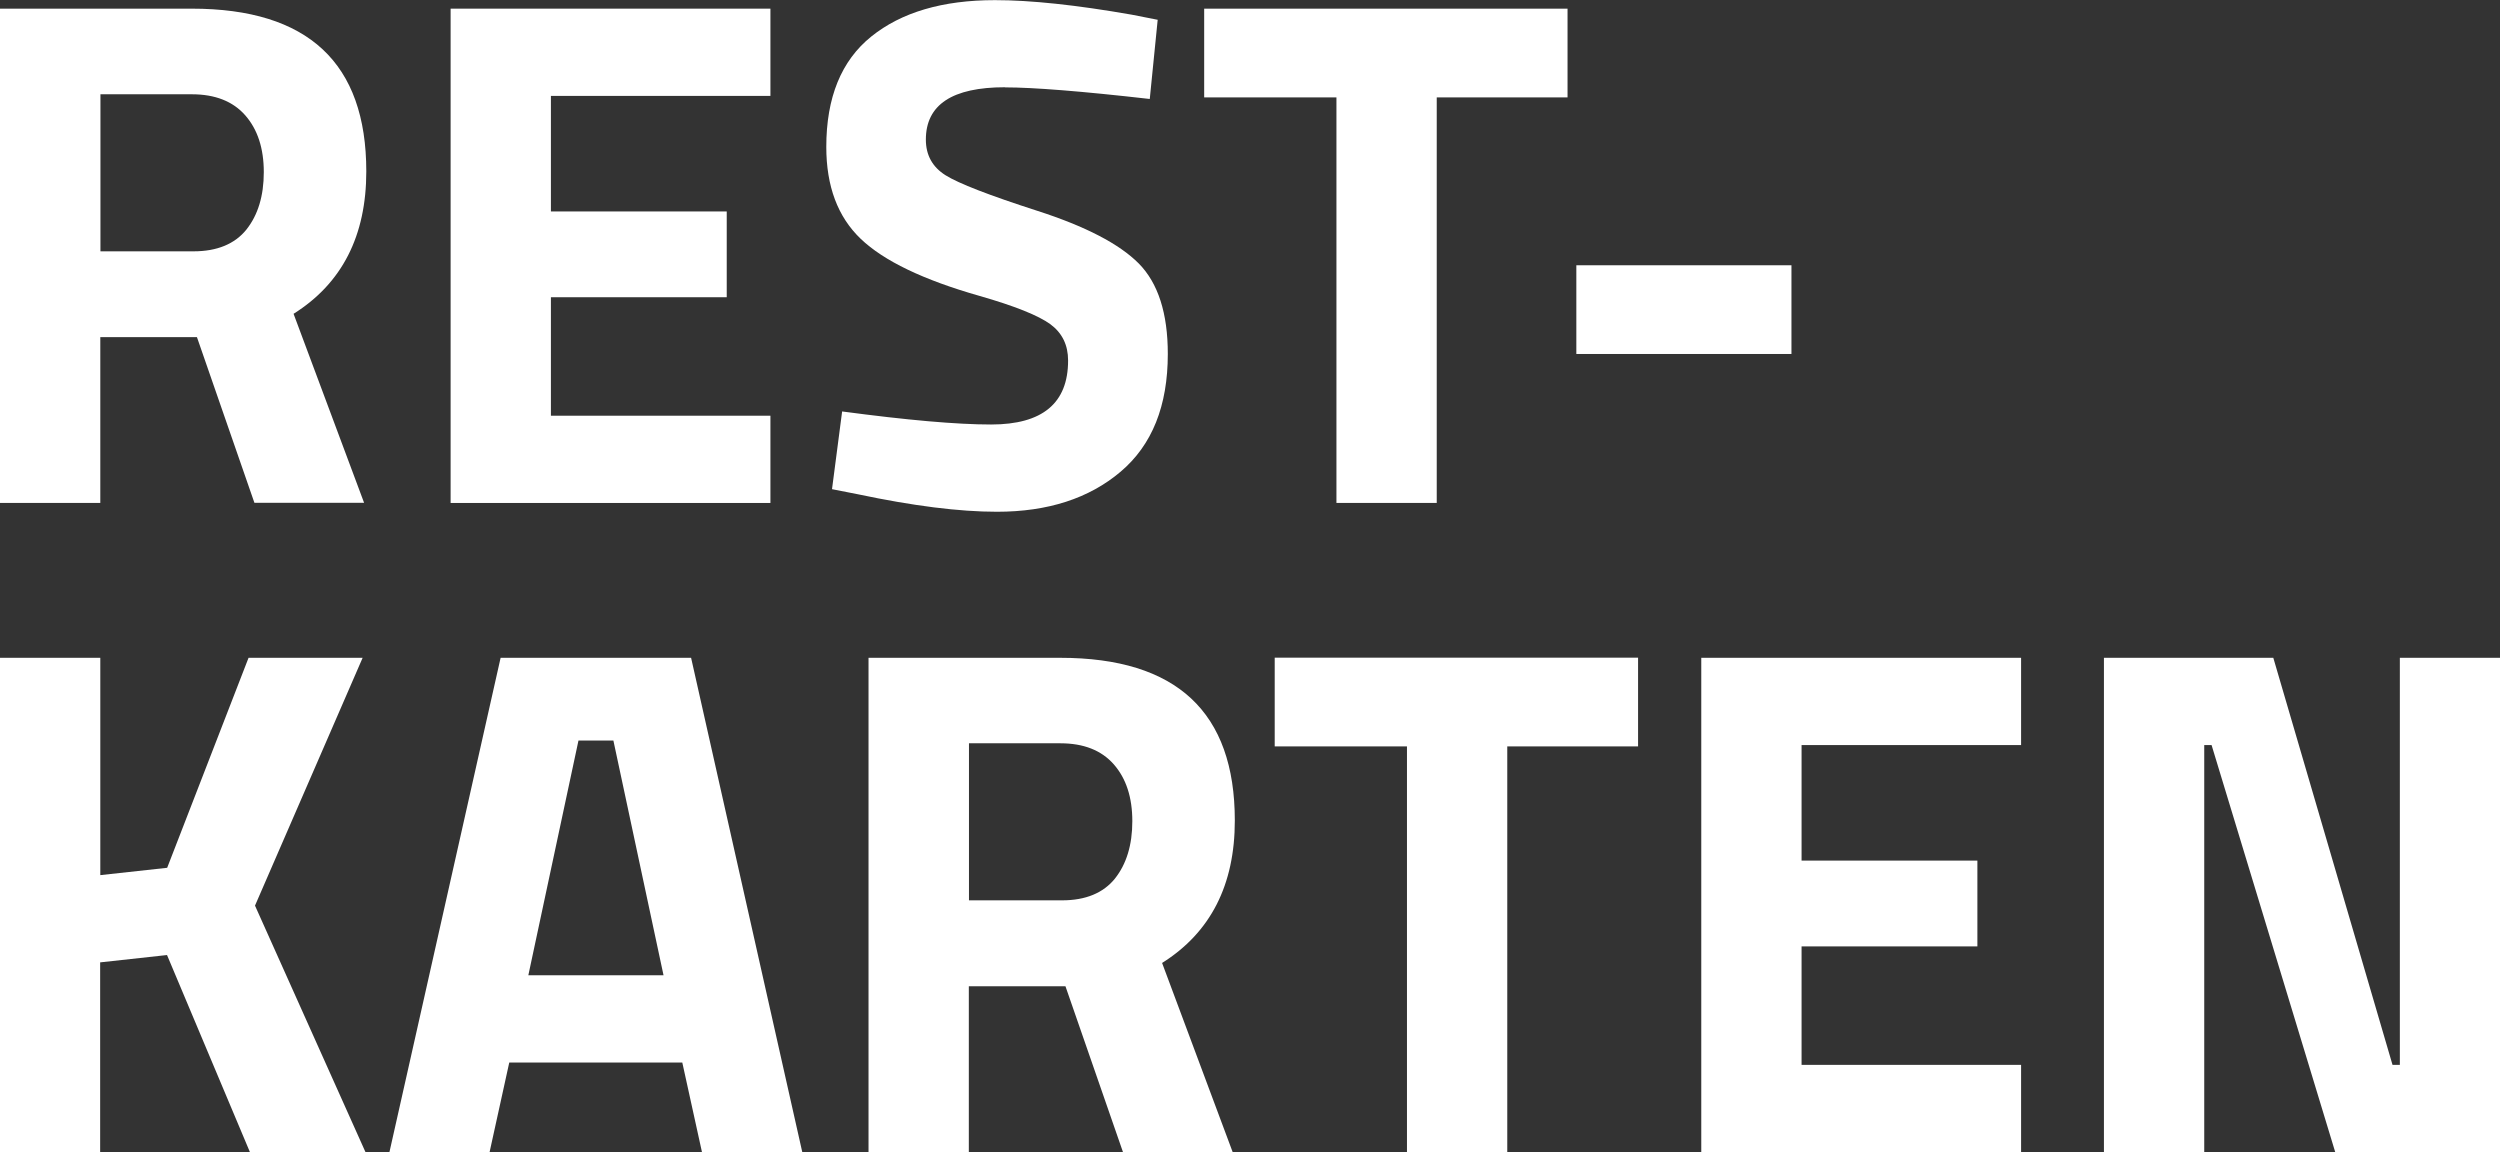 <?xml version="1.0" encoding="UTF-8"?>
<svg id="Ebene_2" data-name="Ebene 2" xmlns="http://www.w3.org/2000/svg" viewBox="0 0 170.49 78.56">
  <rect x="0" y="0" width="170.49" height="78.56" fill="#333333" stroke="none"/>
  <defs>
    <style>
      .cls-1 {
        fill: #fff;
      }
    </style>
  </defs>
  <g id="Ebene_2-2" data-name="Ebene 2">
    <g>
      <path class="cls-1" d="M6.84,23v11.3H0V.59h13.08c7.93,0,11.9,3.7,11.9,11.1,0,4.39-1.65,7.63-4.96,9.71l4.81,12.89h-7.48l-3.92-11.3h-6.59ZM16.8,15.66c.79-.99,1.19-2.3,1.19-3.92s-.42-2.91-1.26-3.87c-.84-.96-2.06-1.44-3.64-1.44h-6.24v10.71h6.34c1.62,0,2.82-.5,3.62-1.49Z"/>
      <path class="cls-1" d="M30.73,34.3V.59h21.81v5.95h-14.97v7.88h11.99v5.85h-11.99v8.08h14.97v5.95h-21.81Z"/>
      <path class="cls-1" d="M68.54,5.95c-3.6,0-5.4,1.19-5.4,3.57,0,1.06.45,1.87,1.34,2.43.89.56,2.98,1.37,6.27,2.43,3.29,1.06,5.59,2.26,6.91,3.59,1.32,1.34,1.98,3.39,1.98,6.17,0,3.54-1.07,6.21-3.22,8.03-2.15,1.82-4.96,2.73-8.43,2.73-2.58,0-5.73-.4-9.47-1.19l-1.78-.35.69-5.3c4.43.59,7.81.89,10.16.89,3.5,0,5.25-1.45,5.25-4.36,0-1.06-.4-1.88-1.21-2.48-.81-.59-2.42-1.24-4.83-1.93-3.83-1.09-6.53-2.39-8.1-3.89-1.57-1.5-2.35-3.59-2.35-6.27,0-3.37,1.02-5.88,3.07-7.53,2.05-1.65,4.86-2.48,8.43-2.48,2.44,0,5.55.33,9.32.99l1.78.35-.54,5.4c-4.66-.53-7.95-.79-9.86-.79Z"/>
      <path class="cls-1" d="M82.12,6.64V.59h24.78v6.05h-8.92v27.66h-6.84V6.64h-9.02Z"/>
      <path class="cls-1" d="M107.5,24.14v-6.05h14.67v6.05h-14.67Z"/>
      <path class="cls-1" d="M6.84,78.56H0v-33.7h6.84v14.82l4.56-.5,5.55-14.32h7.78l-7.34,16.9,7.53,16.8h-7.88l-5.65-13.43-4.56.5v12.94Z"/>
      <path class="cls-1" d="M26.56,78.56l7.58-33.7h12.99l7.58,33.7h-6.84l-1.34-6.1h-11.8l-1.34,6.1h-6.84ZM39.45,50.5l-3.42,16.01h9.22l-3.42-16.01h-2.38Z"/>
      <path class="cls-1" d="M66.07,67.26v11.3h-6.84v-33.7h13.08c7.93,0,11.9,3.7,11.9,11.1,0,4.39-1.65,7.63-4.96,9.71l4.81,12.89h-7.48l-3.92-11.3h-6.59ZM76.03,59.92c.79-.99,1.19-2.3,1.19-3.92s-.42-2.91-1.26-3.87c-.84-.96-2.06-1.44-3.64-1.44h-6.24v10.71h6.34c1.62,0,2.82-.5,3.62-1.49Z"/>
      <path class="cls-1" d="M86.93,50.9v-6.05h24.78v6.05h-8.92v27.66h-6.84v-27.66h-9.02Z"/>
      <path class="cls-1" d="M116.02,78.56v-33.7h21.81v5.95h-14.97v7.88h11.99v5.85h-11.99v8.08h14.97v5.95h-21.81Z"/>
      <path class="cls-1" d="M143.48,78.56v-33.7h11.55l8.13,27.76h.5v-27.76h6.84v33.7h-11.25l-8.43-27.75h-.5v27.75h-6.84Z"/>
    </g>
  </g>
</svg>